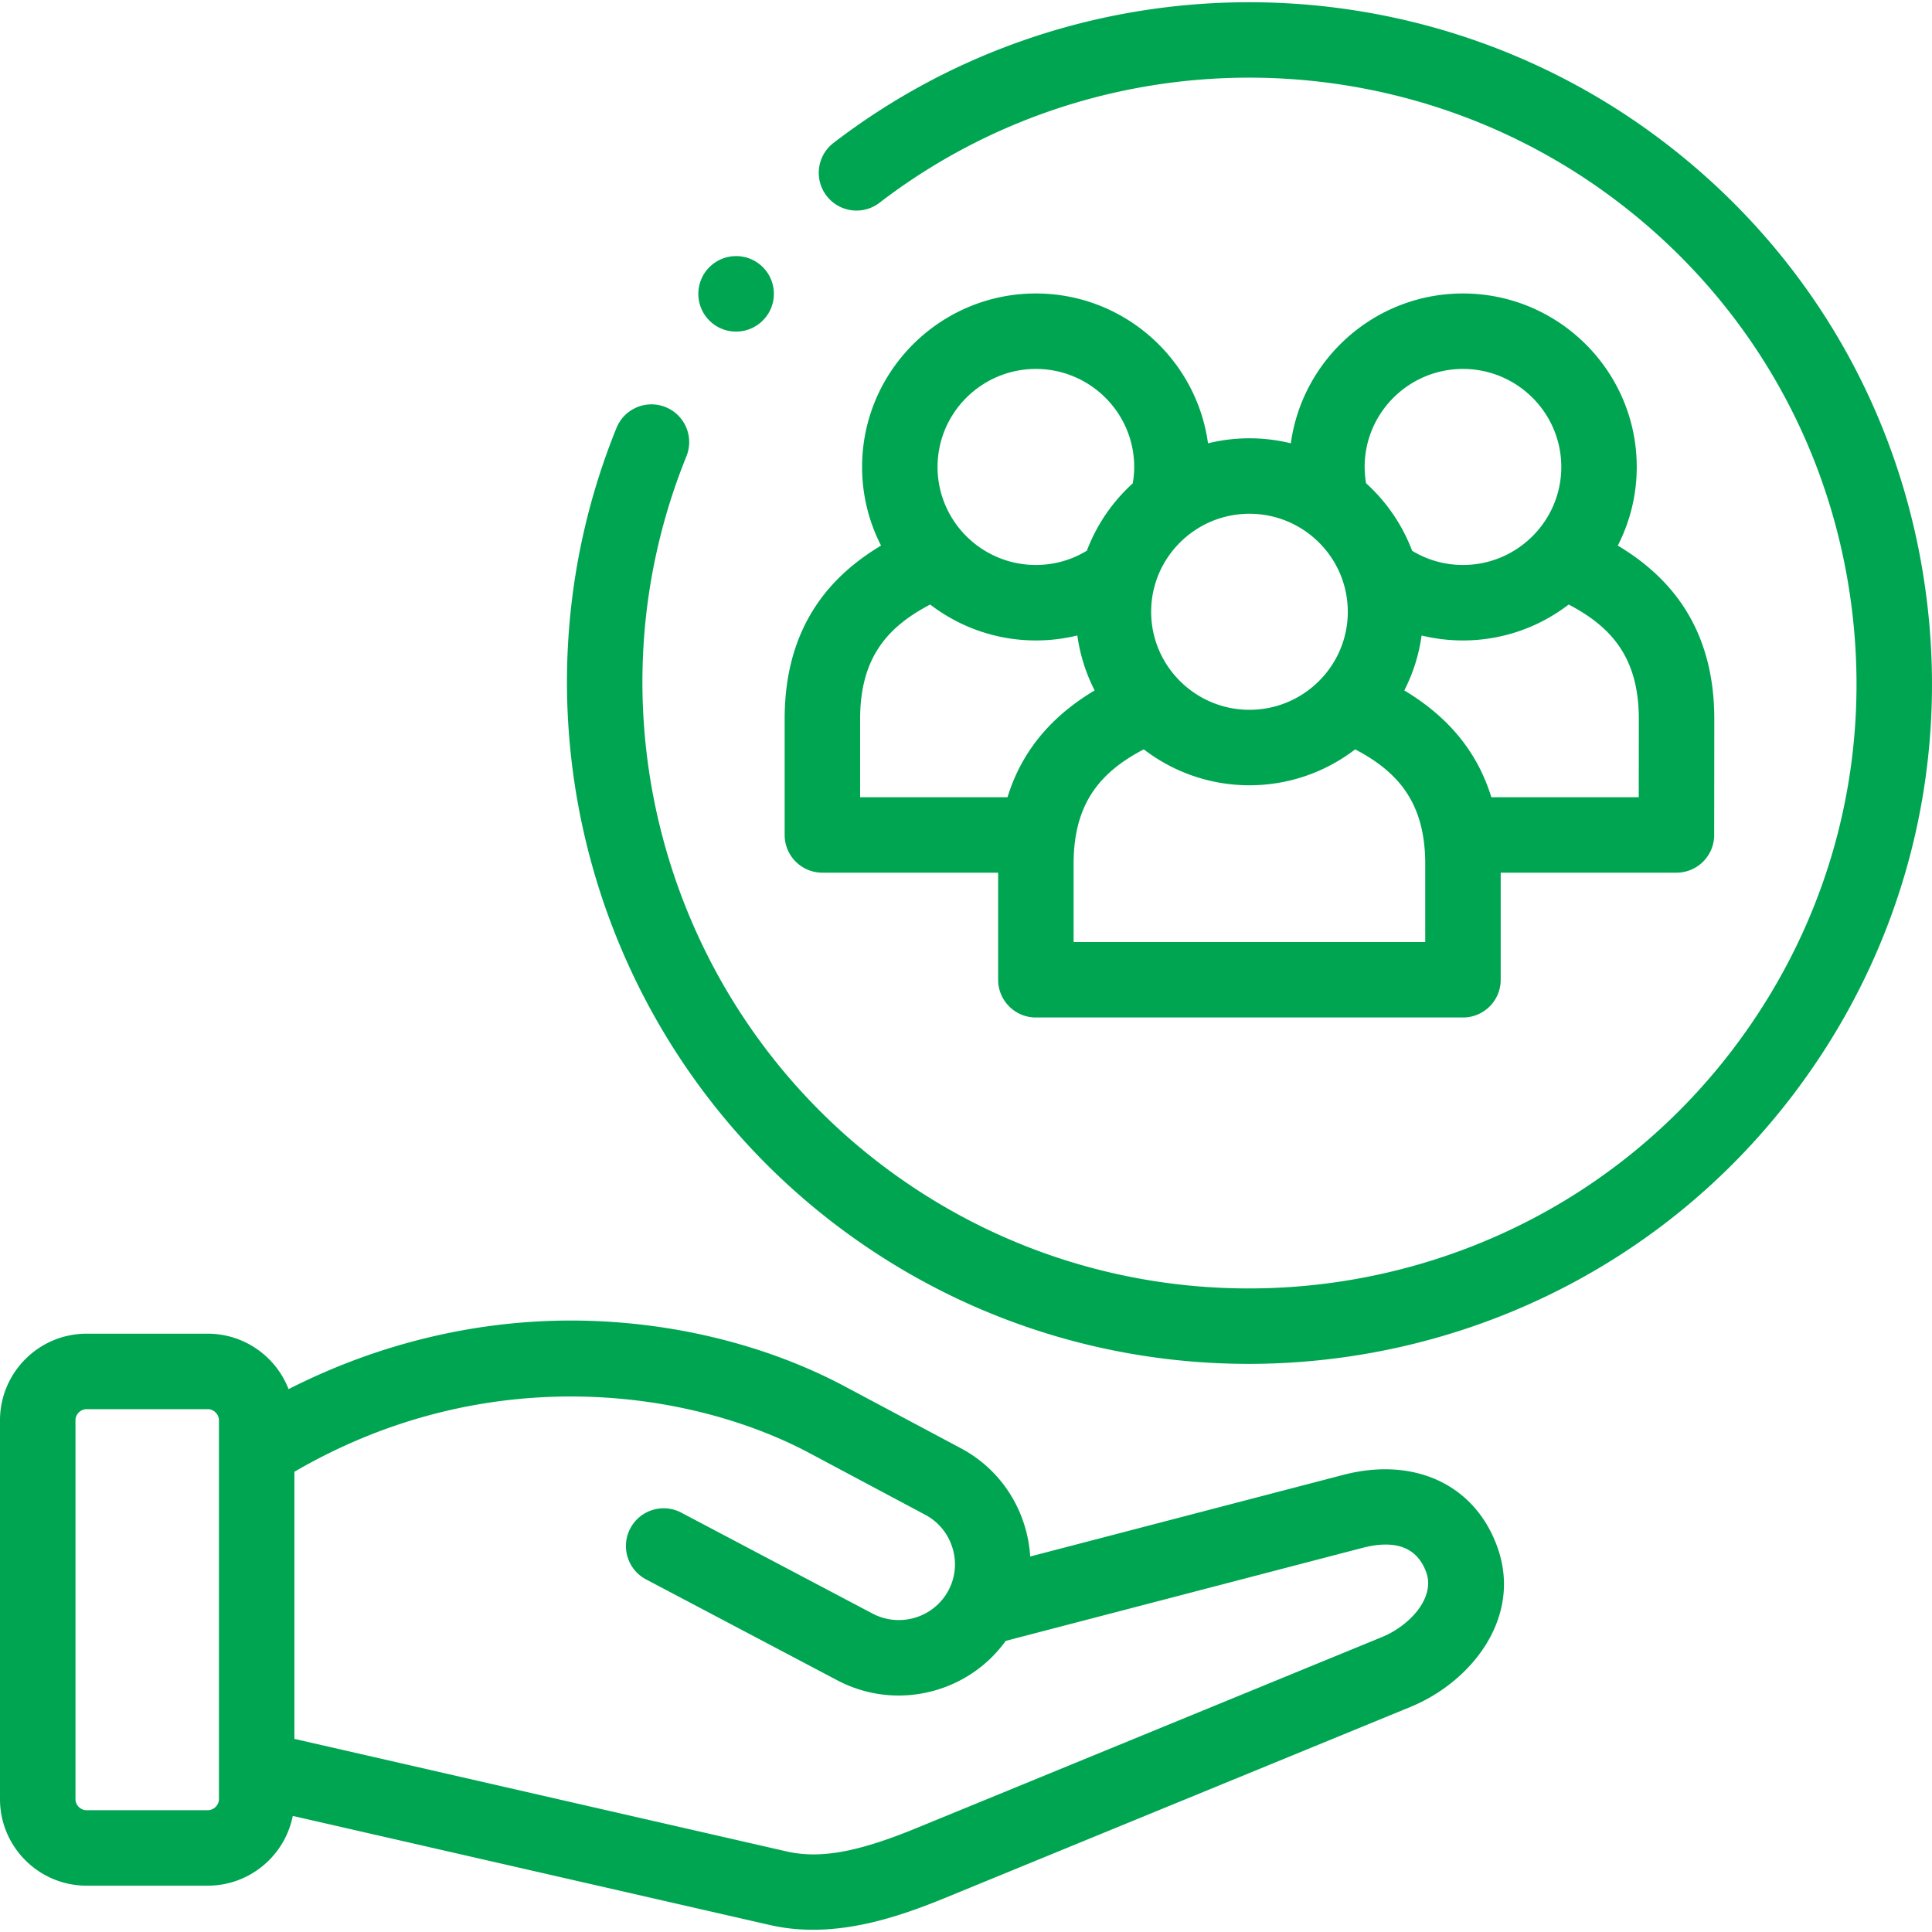 <svg xmlns="http://www.w3.org/2000/svg" xmlns:xlink="http://www.w3.org/1999/xlink" xmlns:svgjs="http://svgjs.com/svgjs" width="512" height="512" x="0" y="0" viewBox="0 0 512 512" style="enable-background:new 0 0 512 512" xml:space="preserve" class=""><g><path d="M510.311 156.647c-6.525-47.79-31.314-90.177-69.8-119.349-64.841-49.152-155.15-48.916-219.618.573-4.381 3.363-5.206 9.64-1.843 14.021 3.363 4.382 9.641 5.207 14.021 1.844 57.344-44.019 137.677-44.225 195.359-.501 34.222 25.942 56.264 63.629 62.066 106.118 5.798 42.459-5.318 84.634-31.299 118.756-53.656 70.47-154.775 84.24-225.406 30.7-57.662-43.734-78.995-120.998-51.879-187.891 2.075-5.118-.393-10.949-5.511-13.024-5.12-2.075-10.949.393-13.024 5.511-30.504 75.249-6.519 162.156 58.33 211.341 32.636 24.74 71.06 36.695 109.191 36.694 54.642 0 108.682-24.551 144.211-71.214 29.222-38.381 41.724-85.819 35.202-133.579zM355.926 390.872l-82.913 21.618a35.185 35.185 0 0 0-1.461-8.082c-2.724-8.937-8.751-16.266-16.963-20.633L223.86 367.4c-21.14-11.259-46.874-17.441-72.549-17.441l-.751.001c-25.577.12-50.896 6.378-74.084 18.174-3.329-8.585-11.679-14.692-21.436-14.692H22.954C10.297 353.442 0 363.739 0 376.395v100.402c0 12.641 10.297 22.925 22.954 22.925H55.04c11.149 0 20.466-7.962 22.545-18.485l126.346 28.891c3.861.891 7.713 1.278 11.532 1.278 12.421 0 24.457-4.111 35.015-8.446l123.372-50.63c16.203-6.677 29.736-23.848 22.909-42.495-5.966-16.437-21.997-23.88-40.833-18.963zM58.023 476.797c0 1.586-1.366 2.926-2.982 2.926H22.954c-1.601 0-2.954-1.34-2.954-2.926V376.395c0-1.601 1.353-2.953 2.954-2.953H55.04c1.617 0 2.982 1.353 2.982 2.953v100.402zm308.223-42.963-123.36 50.625c-15.65 6.426-25.633 8.216-34.479 6.178L78.022 460.822v-70.789c51.288-29.864 105.204-21.615 136.435-4.982l30.735 16.379c3.498 1.86 6.065 4.988 7.229 8.809 1.155 3.788.776 7.773-1.071 11.231-3.848 7.223-12.883 9.974-20.154 6.124l-50.653-26.727c-4.883-2.576-10.933-.706-13.51 4.178-2.578 4.885-.707 10.933 4.178 13.511l50.641 26.72a34.717 34.717 0 0 0 16.292 4.054c11.008 0 21.706-5.209 28.375-14.477l94.457-24.628c8.879-2.322 14.594-.153 16.995 6.461 2.42 6.61-4.209 14.051-11.725 17.148z" fill="#00a551" data-original="#000000" class=""></path><path d="M217.941 231.267h46.577v28.379c0 5.522 4.477 10 10 10h113.183c5.523 0 10-4.477 10-10v-28.379h46.577c5.519 0 9.995-4.472 10-9.991l.028-30.724c0-25.038-12.615-38.21-25.573-45.965a45.612 45.612 0 0 0 5.023-20.837c0-25.351-20.66-45.976-46.055-45.976-23.264 0-42.542 17.312-45.616 39.705a46.064 46.064 0 0 0-10.962-1.326c-3.787 0-7.465.468-10.989 1.333-3.071-22.397-22.351-39.712-45.617-39.712-25.394 0-46.055 20.625-46.055 45.976 0 7.499 1.82 14.578 5.023 20.838-12.945 7.753-25.545 20.923-25.545 45.964v30.715c.001 5.523 4.478 10 10.001 10zm159.76 18.38h-93.184v-20.715c0-2.336.15-4.505.441-6.525.004-.034.012-.067.016-.102 1.751-11.951 8.445-18.649 18.137-23.719 7.768 5.962 17.479 9.518 28.012 9.518 10.531 0 20.241-3.555 28.008-9.514 9.68 5.074 16.365 11.774 18.114 23.717.004.035.012.068.016.103.29 2.019.44 4.187.44 6.522zm56.587-38.379h-39.071c-4.298-14.016-13.584-22.611-23.064-28.294a45.523 45.523 0 0 0 4.585-14.559 46.279 46.279 0 0 0 10.964 1.31c10.533 0 20.244-3.556 28.012-9.518 11.354 5.939 18.593 14.111 18.593 30.337zm-72.642-87.518c0-14.323 11.689-25.976 26.056-25.976s26.055 11.653 26.055 25.976-11.688 25.975-26.055 25.975a25.894 25.894 0 0 1-13.469-3.76 46.138 46.138 0 0 0-12.207-17.896 25.792 25.792 0 0 1-.38-4.319zm-4.467 38.379c0 14.323-11.689 25.975-26.056 25.975s-26.056-11.652-26.056-25.975 11.689-25.976 26.056-25.976 26.056 11.653 26.056 25.976zm-82.661-64.355c14.367 0 26.056 11.653 26.056 25.976 0 1.456-.139 2.909-.385 4.348a46.141 46.141 0 0 0-12.165 17.845 25.896 25.896 0 0 1-13.506 3.782c-14.367 0-26.055-11.652-26.055-25.975s11.688-25.976 26.055-25.976zm-46.577 92.778c0-16.239 7.228-24.412 18.566-30.345 7.767 5.961 17.479 9.517 28.011 9.517 3.75 0 7.431-.447 10.991-1.316a45.54 45.54 0 0 0 4.582 14.557c-9.491 5.681-18.787 14.276-23.088 28.301h-39.062zM195.066 87.876a9.97 9.97 0 0 0 7.071-2.929l.028-.028c3.905-3.905 3.891-10.222-.014-14.128-3.905-3.904-10.25-3.892-14.156.014-3.905 3.905-3.905 10.237 0 14.142a9.972 9.972 0 0 0 7.071 2.929z" fill="#00a551" data-original="#000000" class=""></path></g></svg>